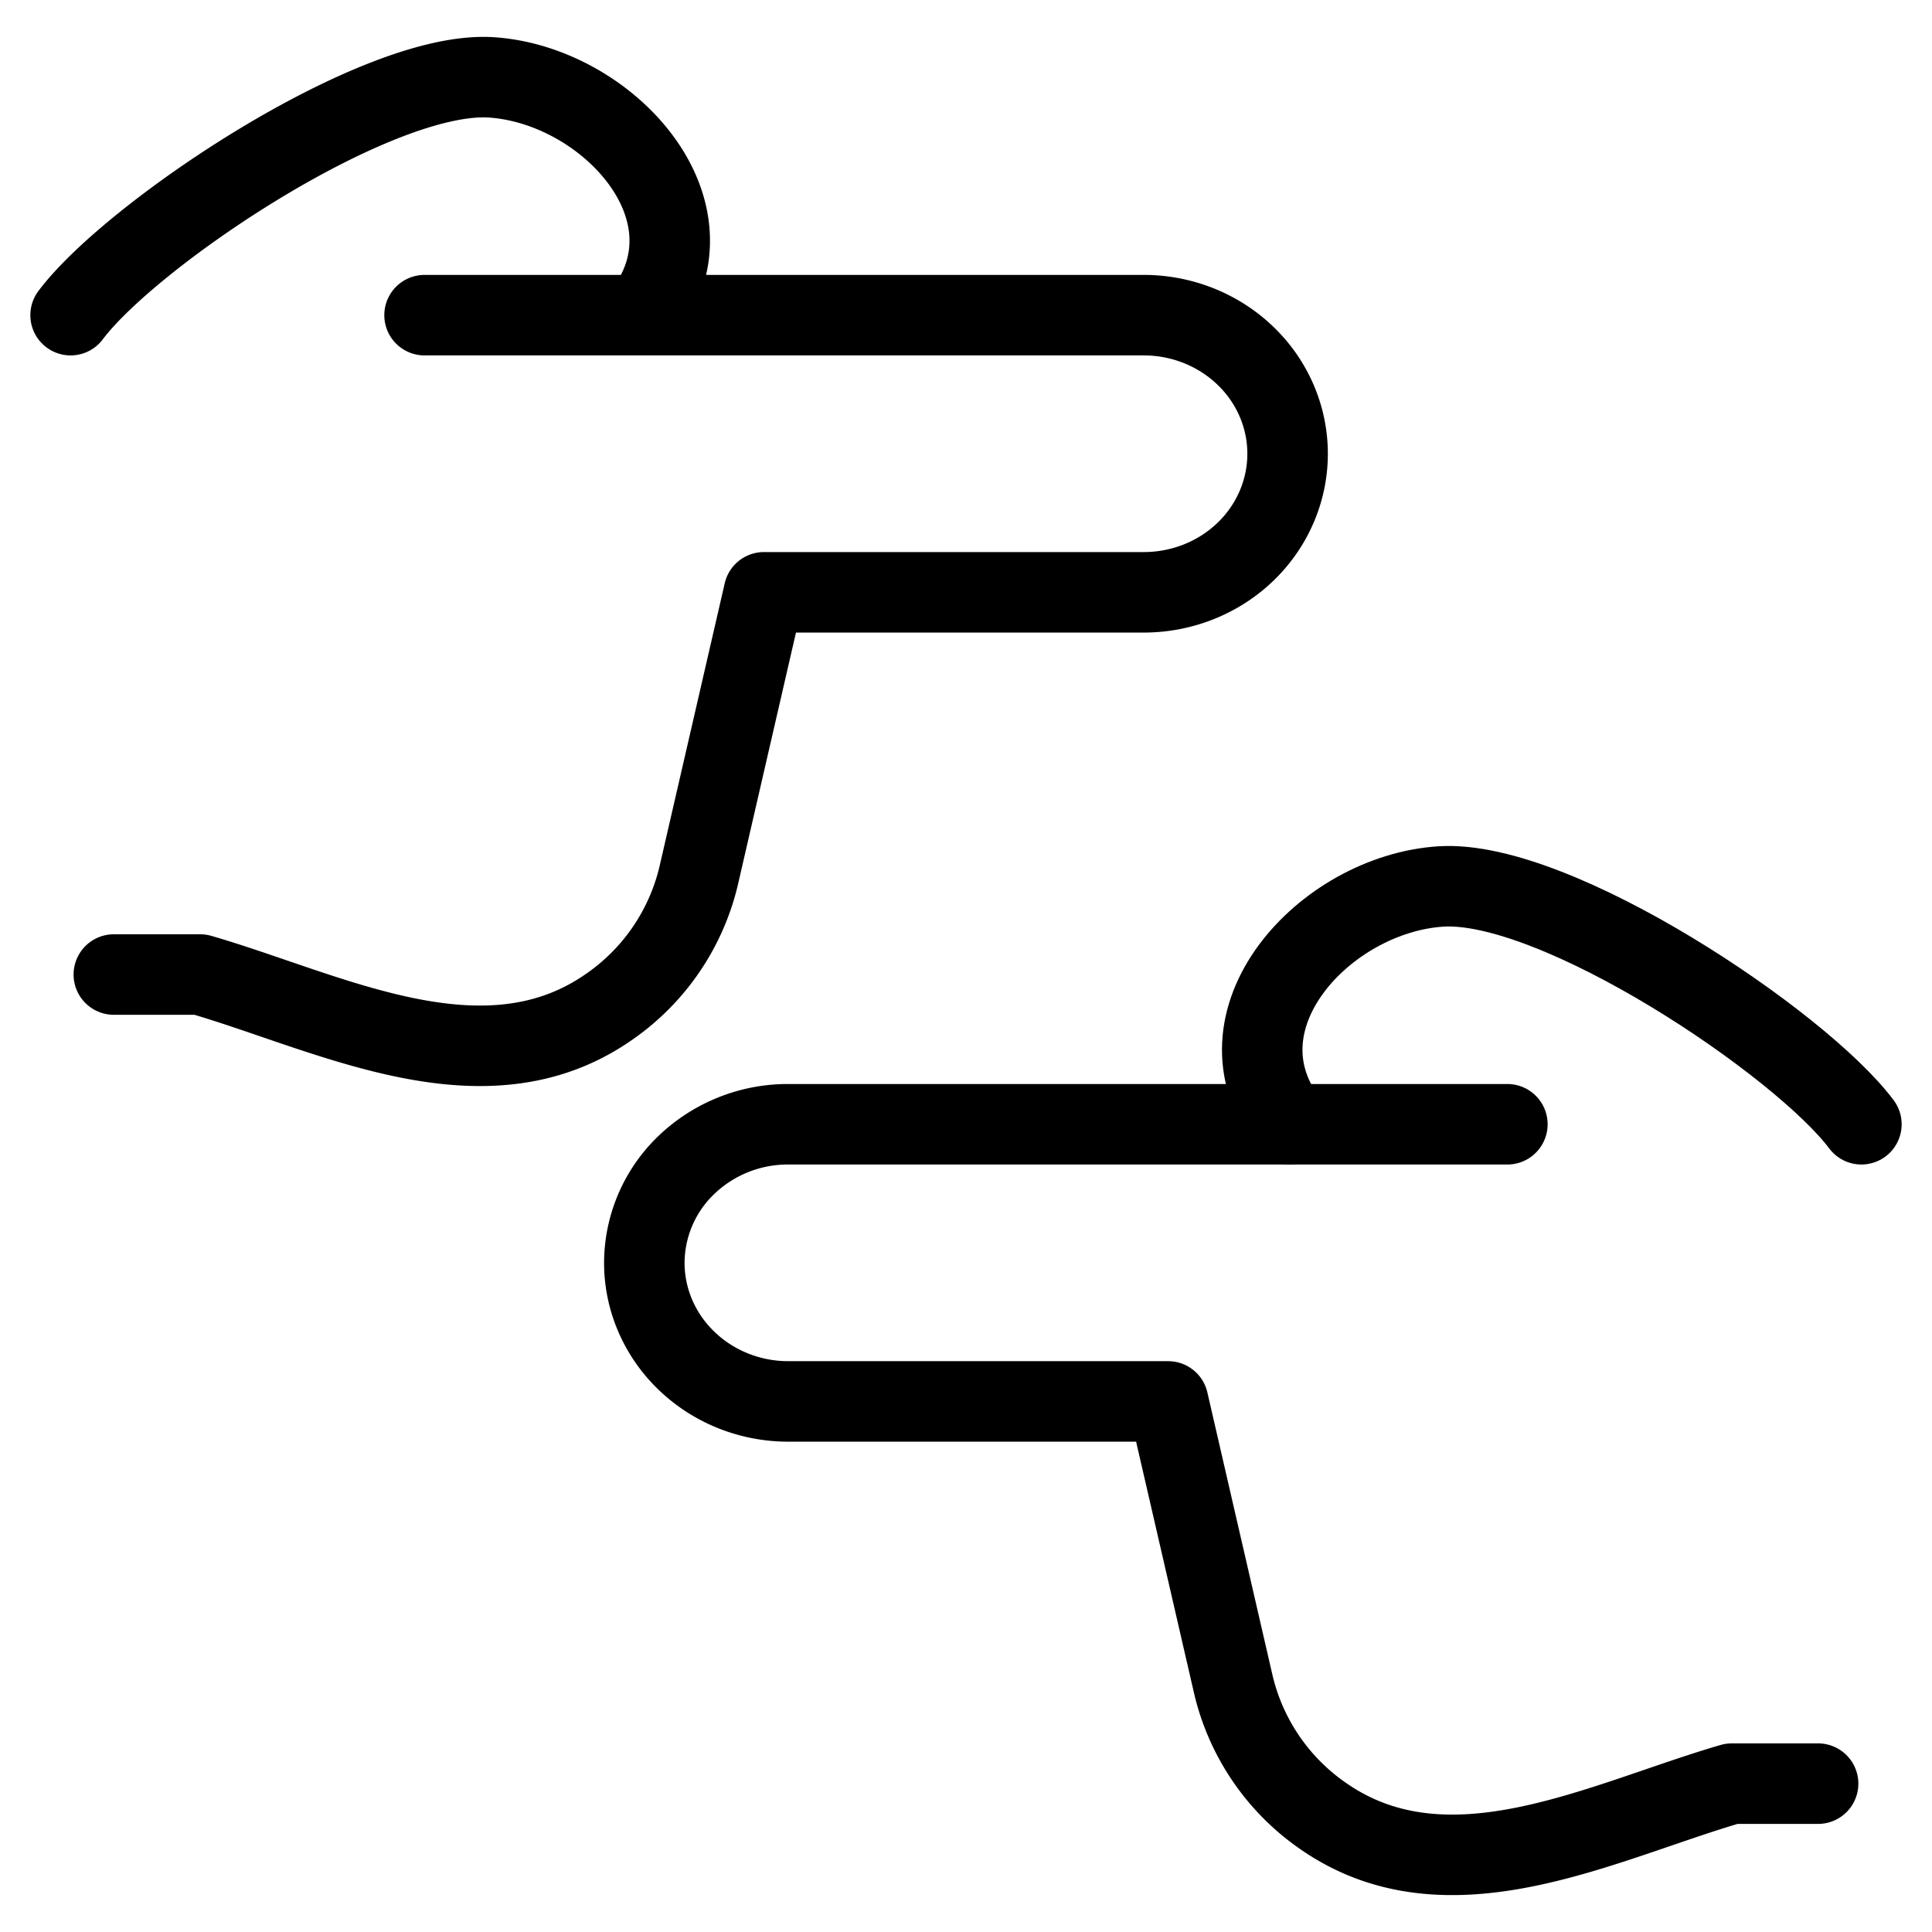<svg xmlns="http://www.w3.org/2000/svg" fill="none" viewBox="0 0 24 24" stroke="black"><path stroke-linecap="round" stroke-linejoin="round" d="M5.274 3.915h8.934c.474 0 .929.182 1.264.505.335.322.523.76.523 1.217 0 .456-.188.894-.523 1.217-.335.323-.79.504-1.264.504H9.49l-.81 3.517a2.749 2.749 0 0 1-1.106 1.627c-1.559 1.097-3.473.073-5.087-.396H1.414m17.311 1.86H9.791a1.82 1.82 0 0 0-1.263.504 1.69 1.69 0 0 0-.524 1.217c0 .457.189.895.524 1.217.335.323.79.505 1.263.505h4.72l.81 3.516a2.751 2.751 0 0 0 1.105 1.627c1.56 1.097 3.474.074 5.087-.395h1.072M7.982 3.915C8.994 2.625 7.545 1.054 6.1.961 4.67.871 1.636 2.905.877 3.915"/><path stroke-linecap="round" stroke-linejoin="round" d="M16.018 13.966c-1.013-1.29.437-2.862 1.882-2.954 1.43-.091 4.464 1.943 5.223 2.954"/></svg>